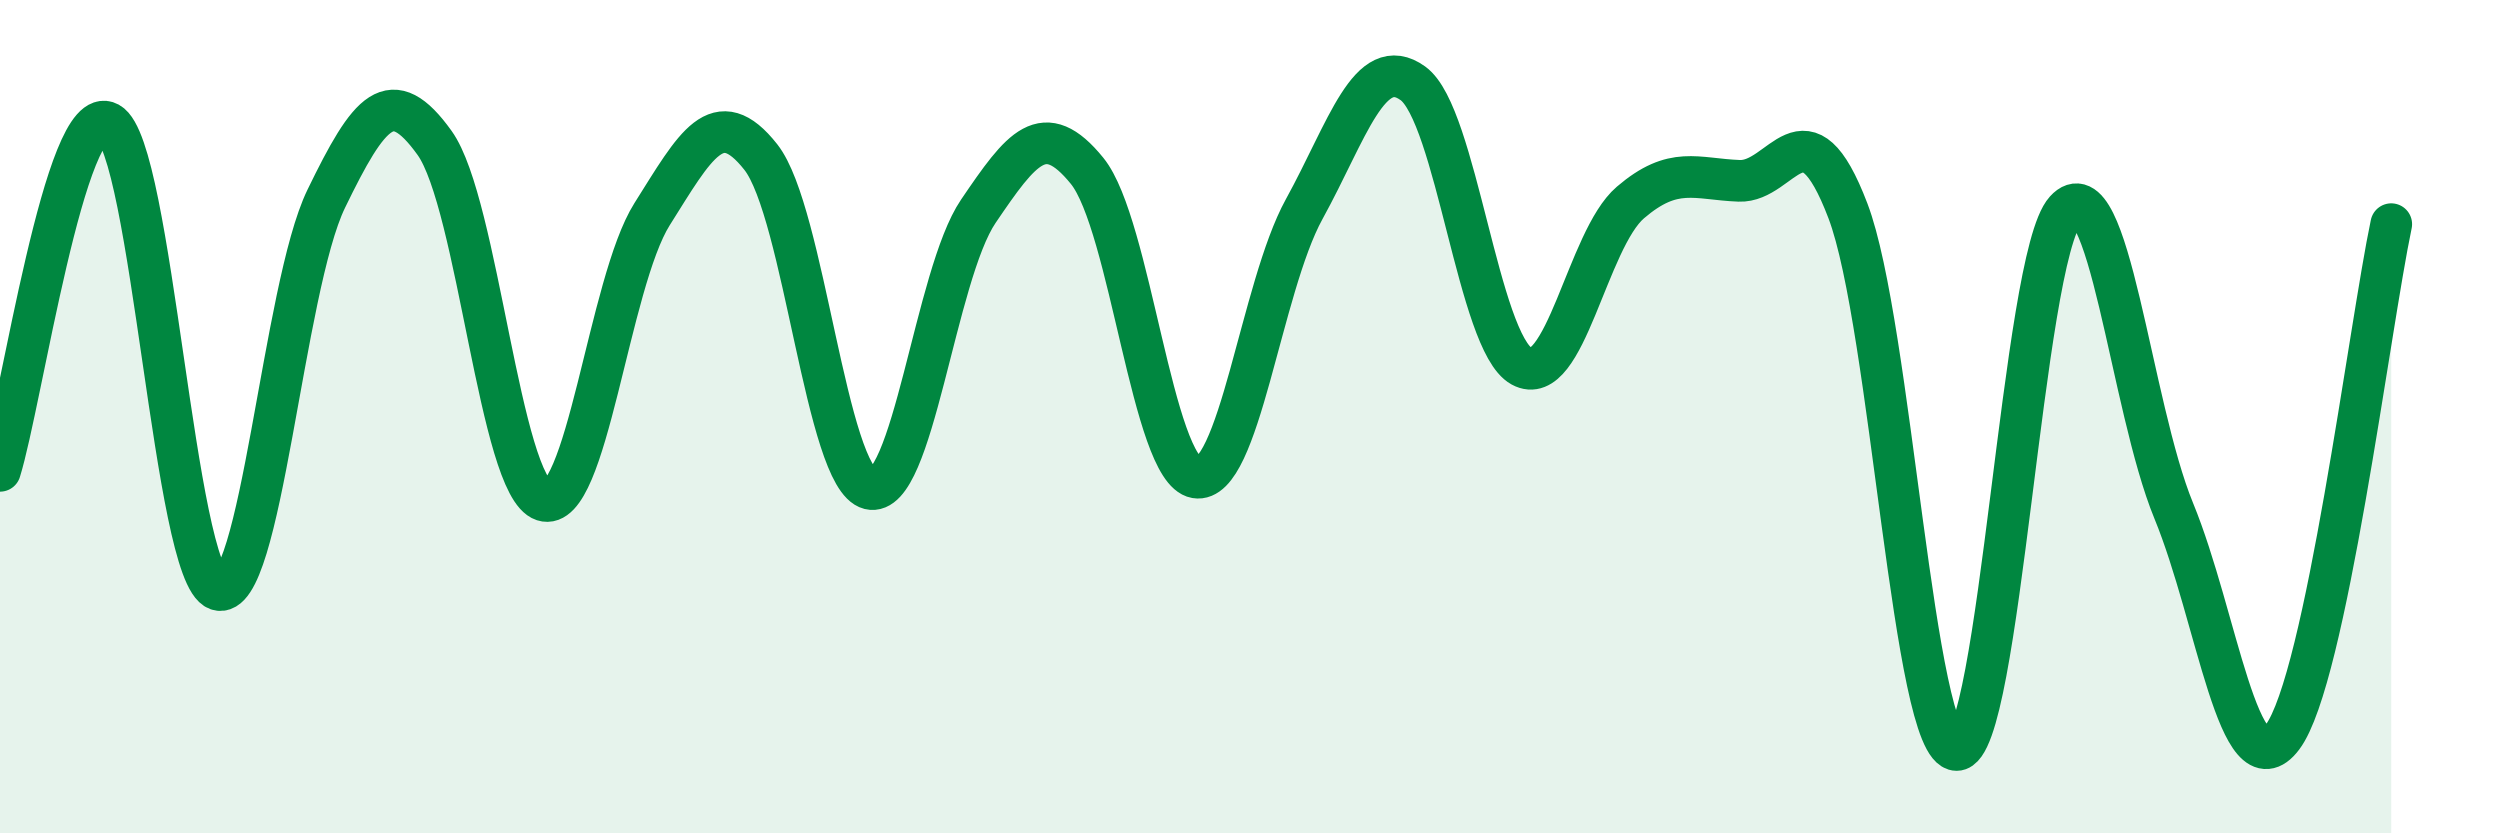 
    <svg width="60" height="20" viewBox="0 0 60 20" xmlns="http://www.w3.org/2000/svg">
      <path
        d="M 0,11.3 C 0.52,9.63 1.57,2.38 2.61,2.95 C 3.65,3.52 4.18,13.79 5.22,14.15 C 6.26,14.51 6.79,6.91 7.83,4.77 C 8.87,2.63 9.39,1.98 10.43,3.43 C 11.47,4.88 12,11.67 13.04,12.01 C 14.08,12.35 14.61,6.79 15.65,5.14 C 16.69,3.49 17.22,2.45 18.26,3.77 C 19.3,5.09 19.83,11.47 20.87,11.73 C 21.91,11.99 22.44,6.6 23.48,5.07 C 24.52,3.54 25.05,2.82 26.09,4.1 C 27.13,5.38 27.66,11.28 28.7,11.46 C 29.74,11.64 30.26,6.91 31.3,5.02 C 32.34,3.13 32.87,1.25 33.91,2 C 34.95,2.75 35.48,8.22 36.52,8.79 C 37.56,9.36 38.09,5.75 39.13,4.86 C 40.17,3.97 40.7,4.3 41.74,4.34 C 42.78,4.38 43.31,2.33 44.35,5.06 C 45.39,7.79 45.92,18 46.96,18 C 48,18 48.53,6.2 49.57,5.05 C 50.61,3.9 51.13,9.73 52.17,12.26 C 53.21,14.79 53.74,19.07 54.78,17.69 C 55.82,16.31 56.87,7.84 57.39,5.38L57.39 20L0 20Z"
        fill="#008740"
        opacity="0.1"
        stroke-linecap="round"
        stroke-linejoin="round"
      />
      <path
        d="M 0,11.3 C 0.52,9.63 1.57,2.38 2.61,2.95 C 3.65,3.52 4.18,13.79 5.22,14.15 C 6.26,14.51 6.79,6.91 7.83,4.77 C 8.87,2.63 9.39,1.98 10.43,3.43 C 11.47,4.88 12,11.67 13.04,12.01 C 14.08,12.35 14.61,6.79 15.65,5.14 C 16.69,3.49 17.22,2.45 18.26,3.77 C 19.3,5.09 19.83,11.47 20.87,11.73 C 21.91,11.99 22.44,6.6 23.48,5.07 C 24.52,3.54 25.05,2.82 26.09,4.1 C 27.13,5.38 27.66,11.28 28.7,11.46 C 29.74,11.64 30.26,6.91 31.3,5.02 C 32.34,3.13 32.87,1.25 33.91,2 C 34.95,2.75 35.48,8.22 36.52,8.79 C 37.56,9.36 38.09,5.75 39.13,4.86 C 40.17,3.97 40.7,4.3 41.74,4.34 C 42.78,4.38 43.31,2.33 44.35,5.06 C 45.39,7.79 45.92,18 46.96,18 C 48,18 48.53,6.2 49.57,5.05 C 50.61,3.9 51.13,9.73 52.17,12.26 C 53.21,14.79 53.74,19.07 54.78,17.69 C 55.82,16.31 56.87,7.84 57.39,5.38"
        stroke="#008740"
        stroke-width="1"
        fill="none"
        stroke-linecap="round"
        stroke-linejoin="round"
      />
    </svg>
  
